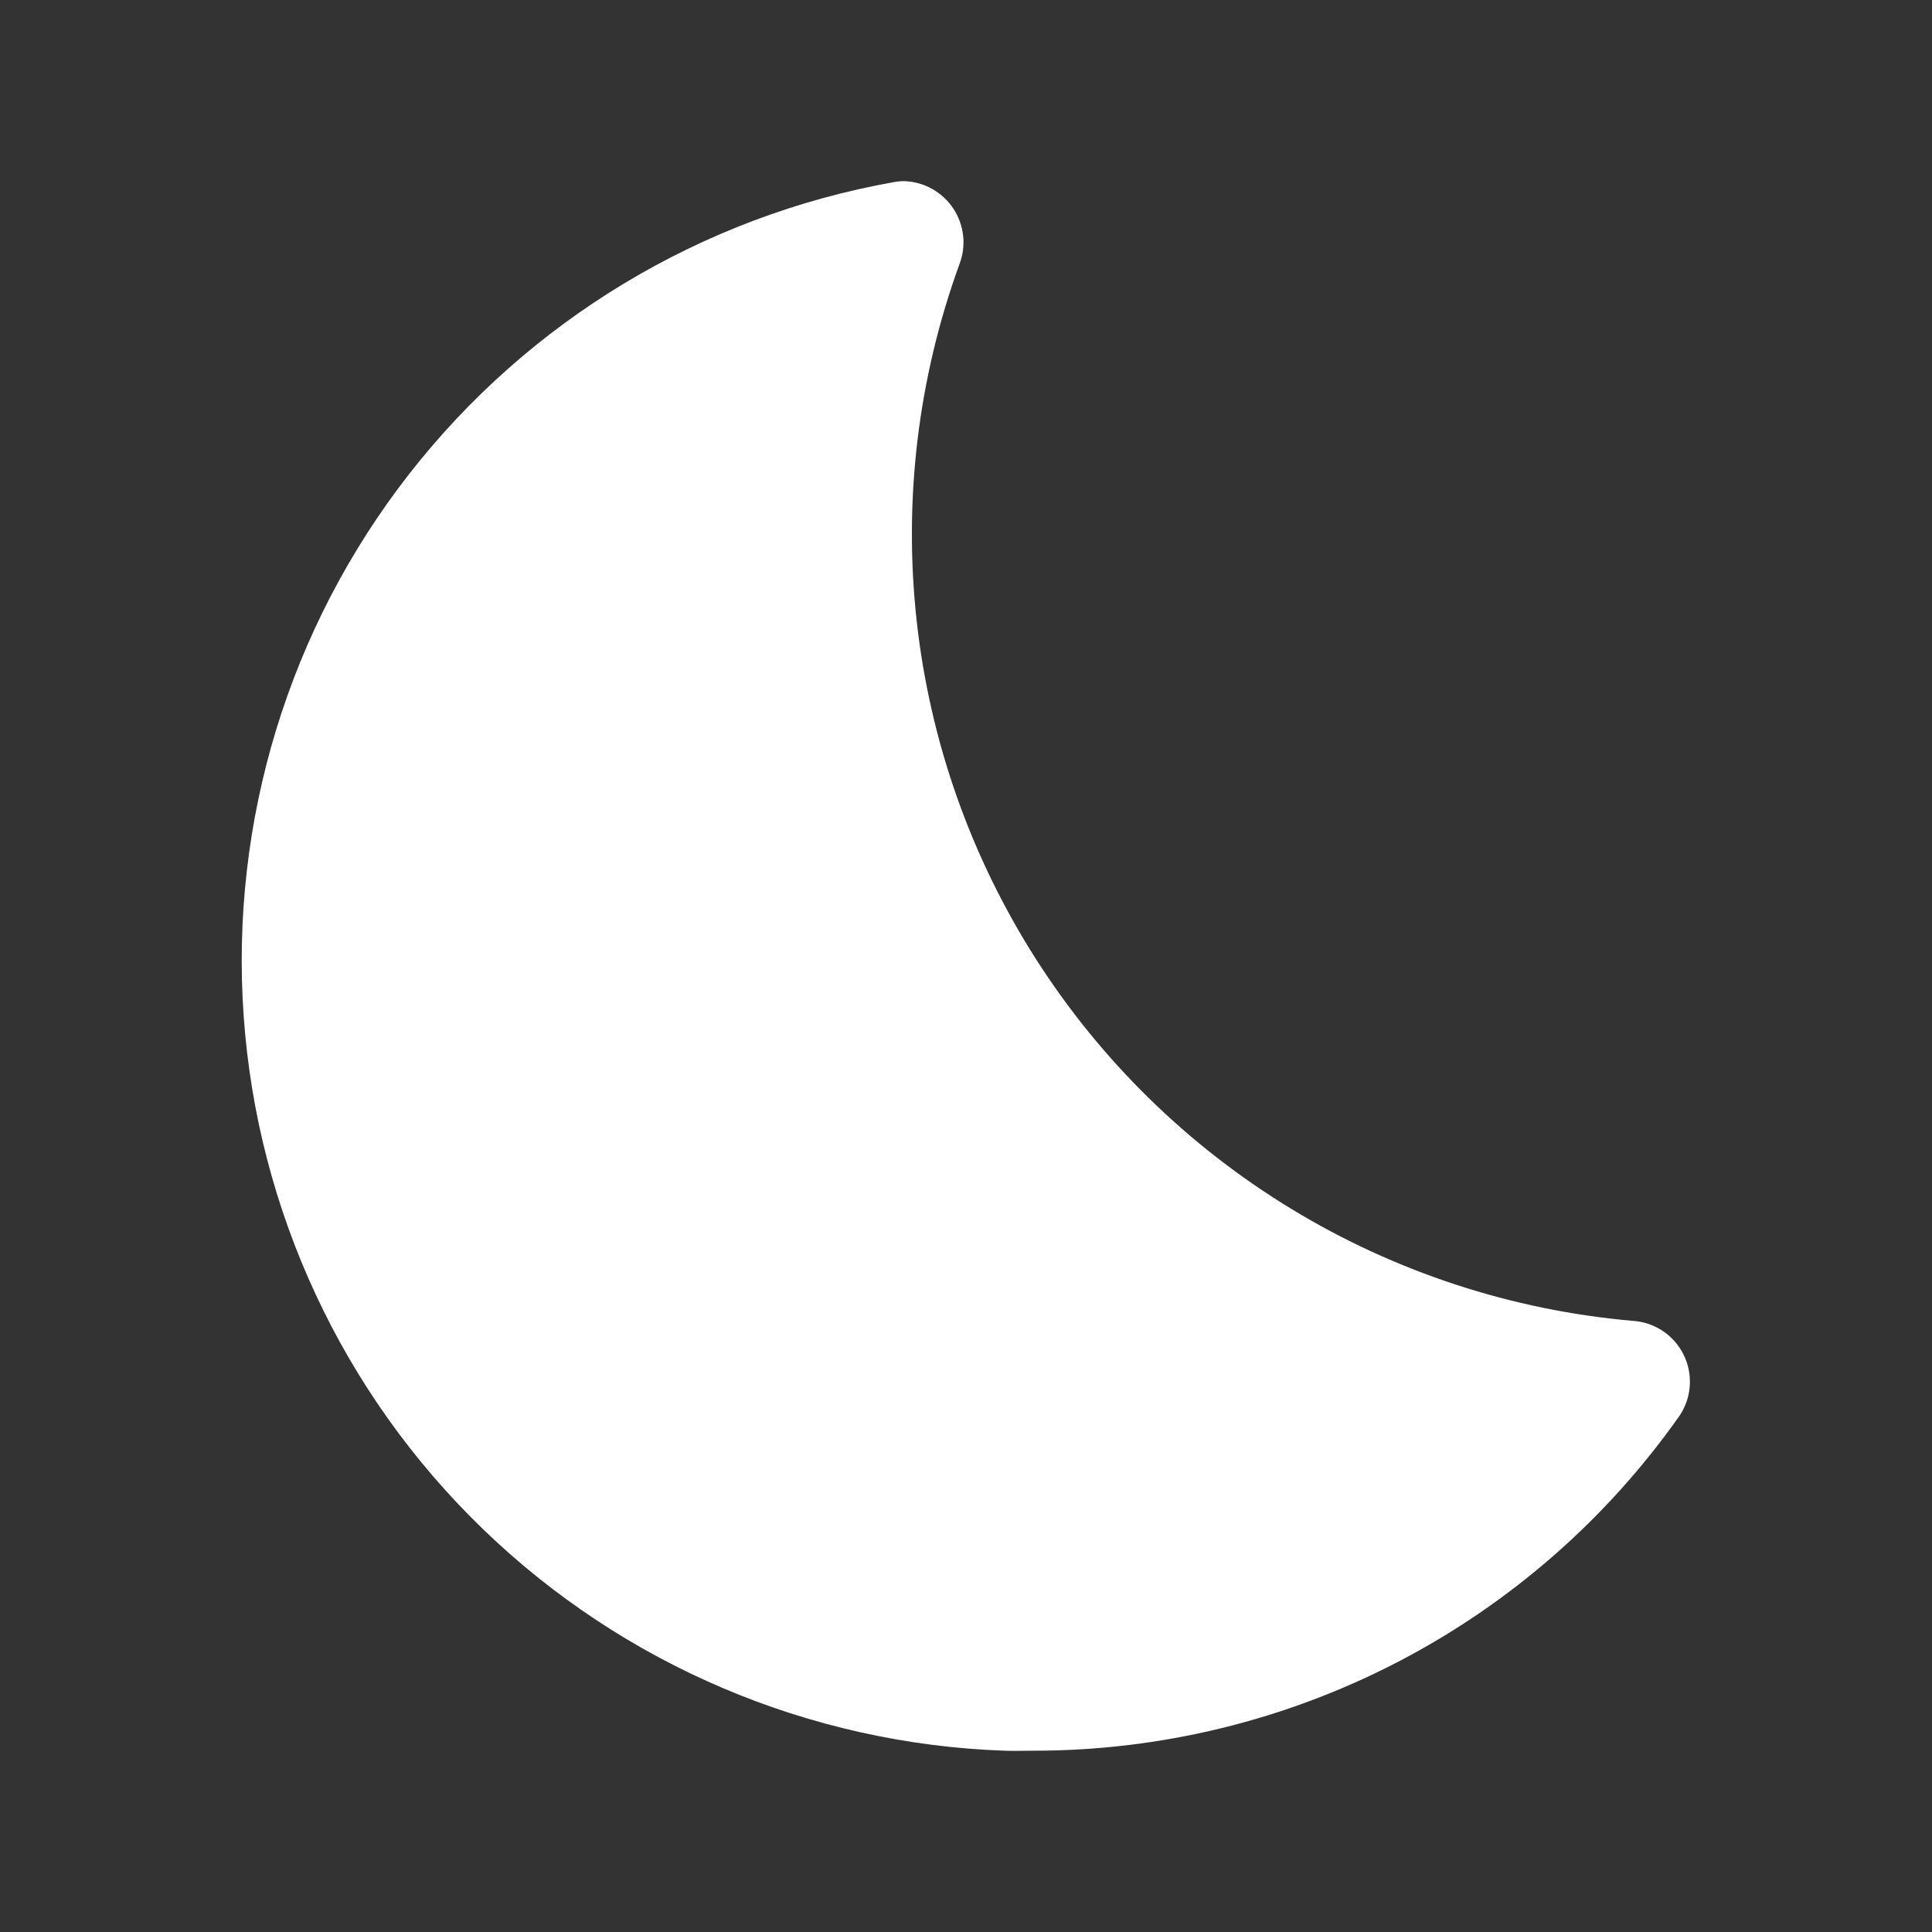 <svg width="50" height="50" viewBox="0 0 50 50" fill="none" xmlns="http://www.w3.org/2000/svg">
<rect x="0" y="0" width="50" height="50" fill="#333333" stroke="none"/>
<path d="M23.407 4.688C23.315 4.688 23.223 4.696 23.133 4.713C18.159 5.598 13.688 8.292 10.582 12.276C7.475 16.26 5.952 21.253 6.306 26.292C6.66 31.332 8.866 36.063 12.499 39.573C16.132 43.084 20.936 45.127 25.985 45.308C26.241 45.317 26.497 45.308 26.75 45.308C30.03 45.31 33.262 44.523 36.173 43.012C39.084 41.501 41.588 39.311 43.474 36.628C43.627 36.397 43.716 36.13 43.732 35.853C43.749 35.576 43.693 35.3 43.568 35.052C43.444 34.804 43.257 34.593 43.026 34.441C42.794 34.288 42.527 34.199 42.25 34.183C39.129 33.909 36.112 32.921 33.434 31.295C30.755 29.669 28.486 27.449 26.802 24.807C25.118 22.164 24.064 19.17 23.722 16.055C23.38 12.941 23.758 9.789 24.828 6.844C24.919 6.608 24.953 6.354 24.926 6.103C24.899 5.851 24.812 5.61 24.673 5.399C24.534 5.188 24.346 5.014 24.126 4.89C23.906 4.766 23.659 4.697 23.407 4.688Z" fill="white"/>
</svg>
